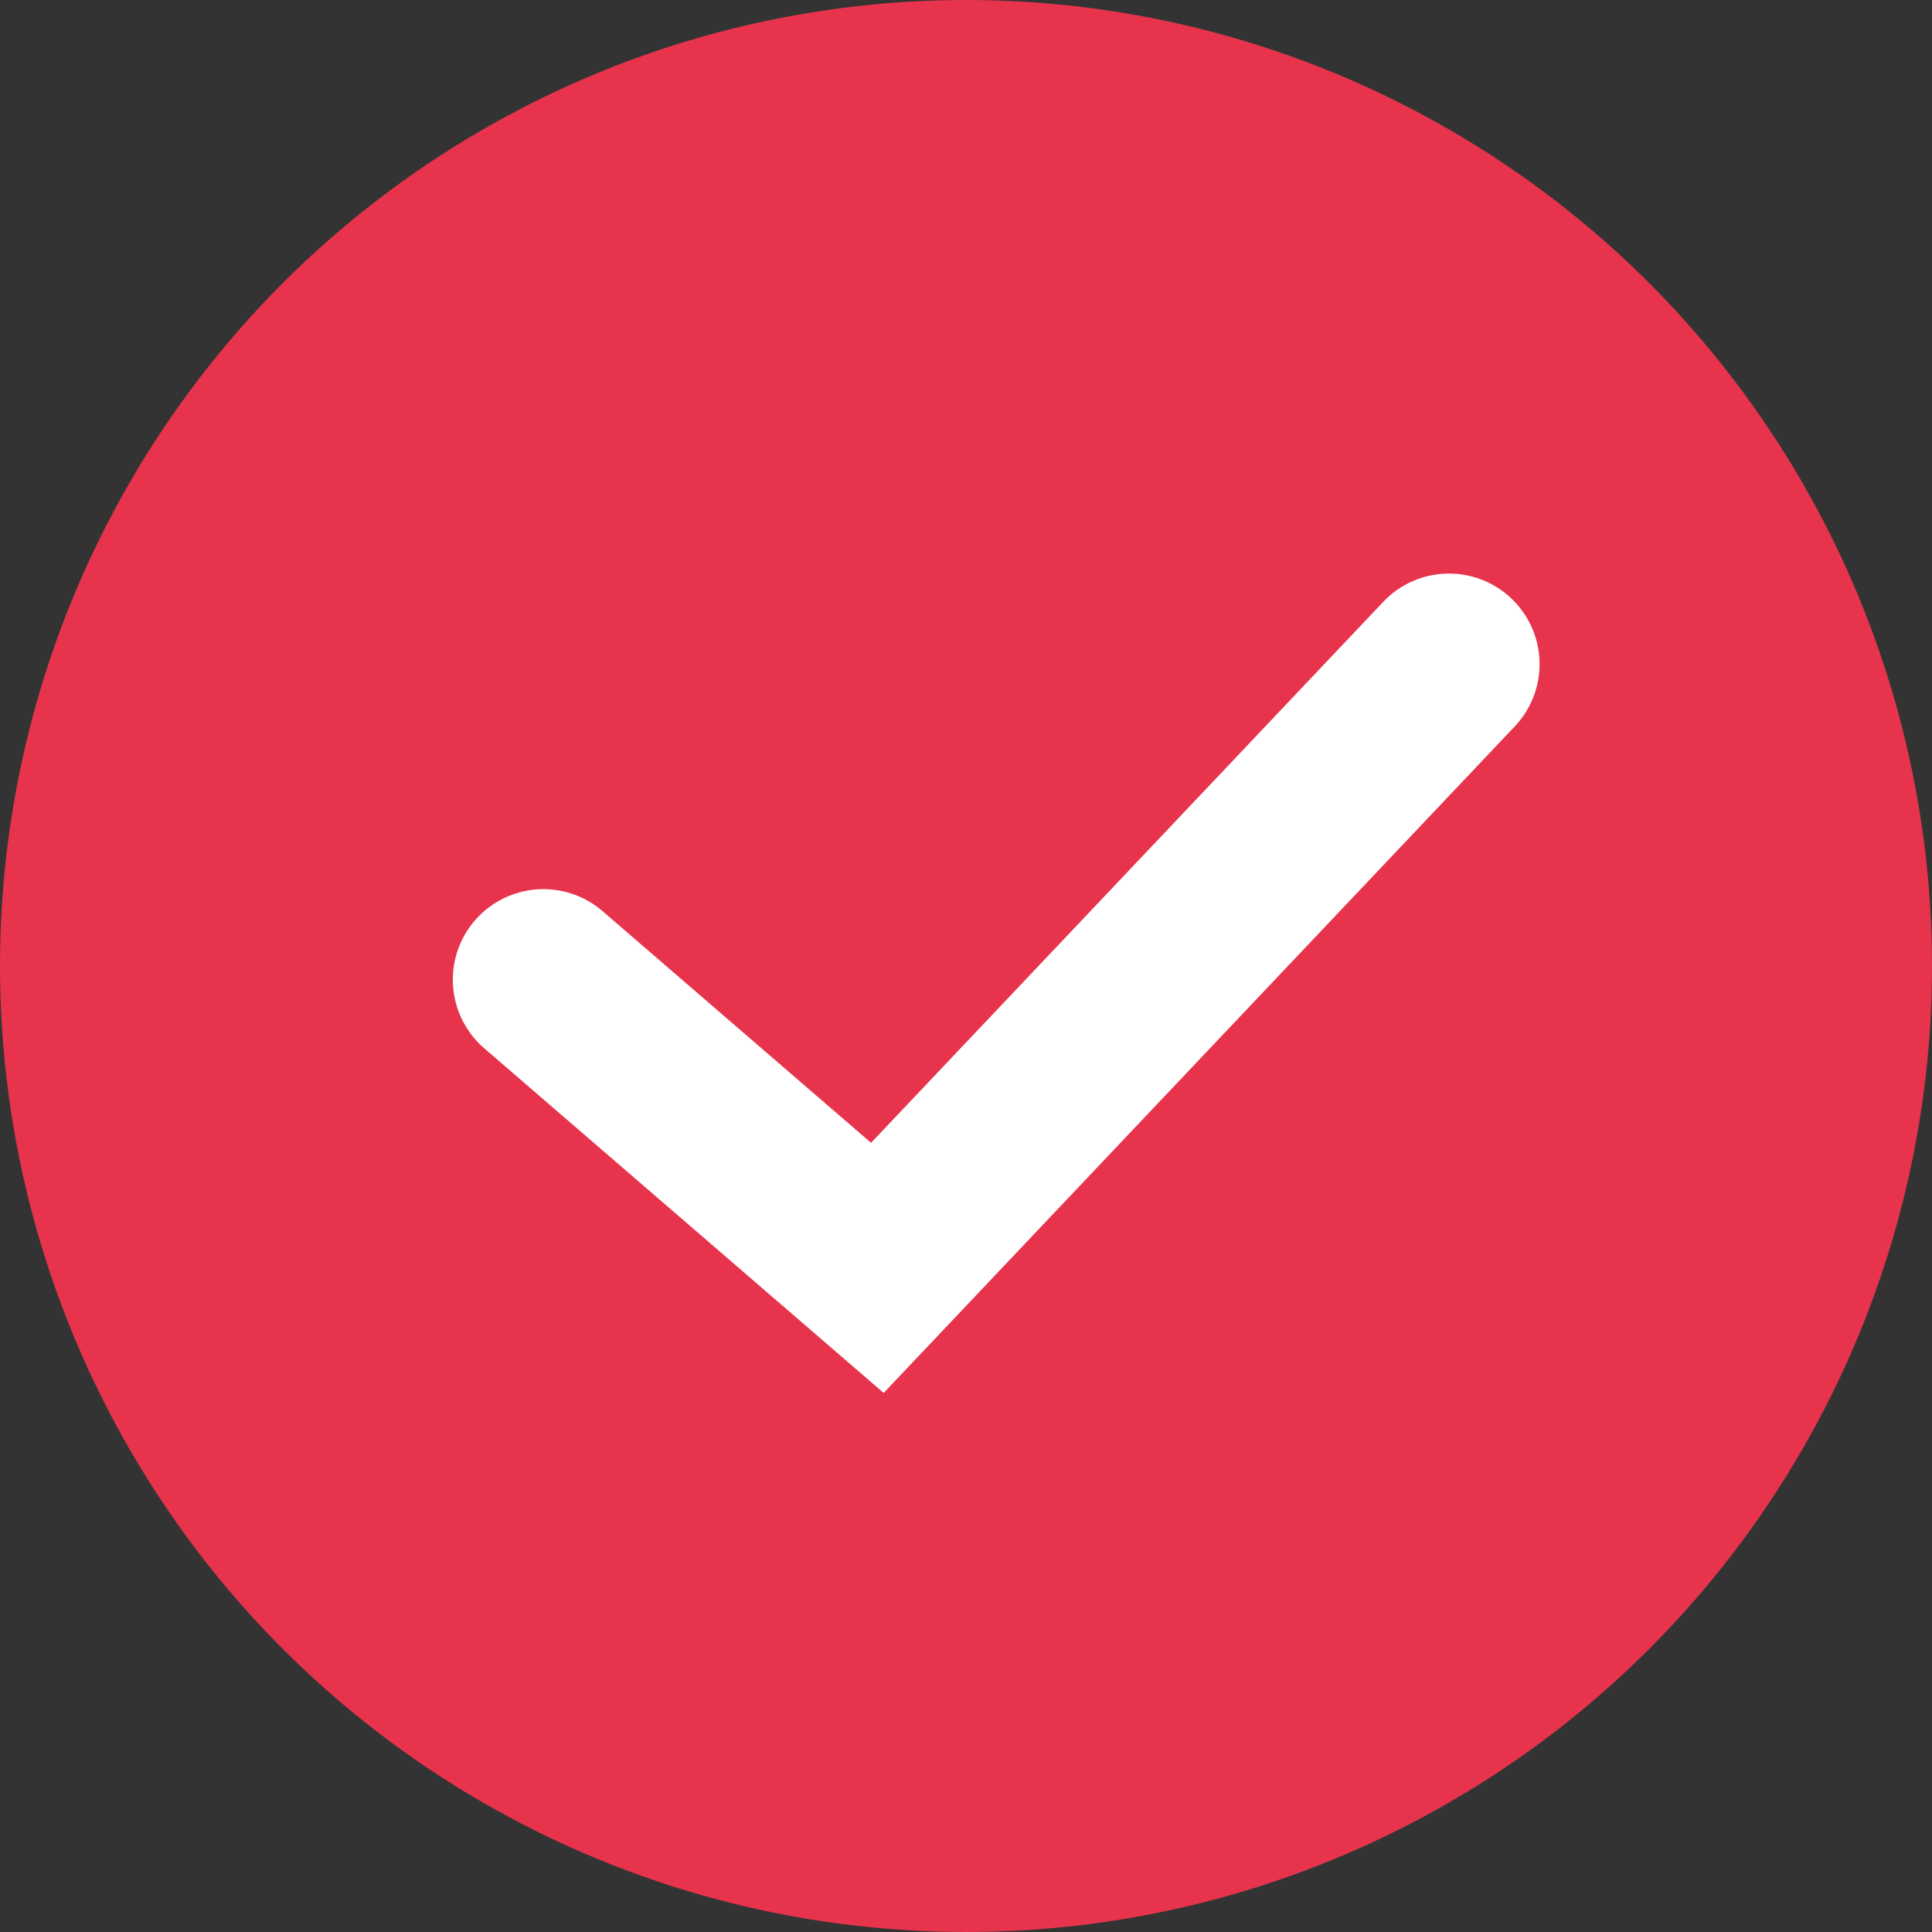 <?xml version="1.0" encoding="UTF-8"?> <svg xmlns="http://www.w3.org/2000/svg" width="32" height="32" viewBox="0 0 32 32" fill="none"><rect x="0" y="0" width="32" height="32" fill="#333333" stroke="none"/><circle cx="16" cy="16" r="16" fill="#E7344C"></circle><path d="M9 16.227L14.532 21L24 11" stroke="white" stroke-width="3" stroke-linecap="round"></path></svg> 